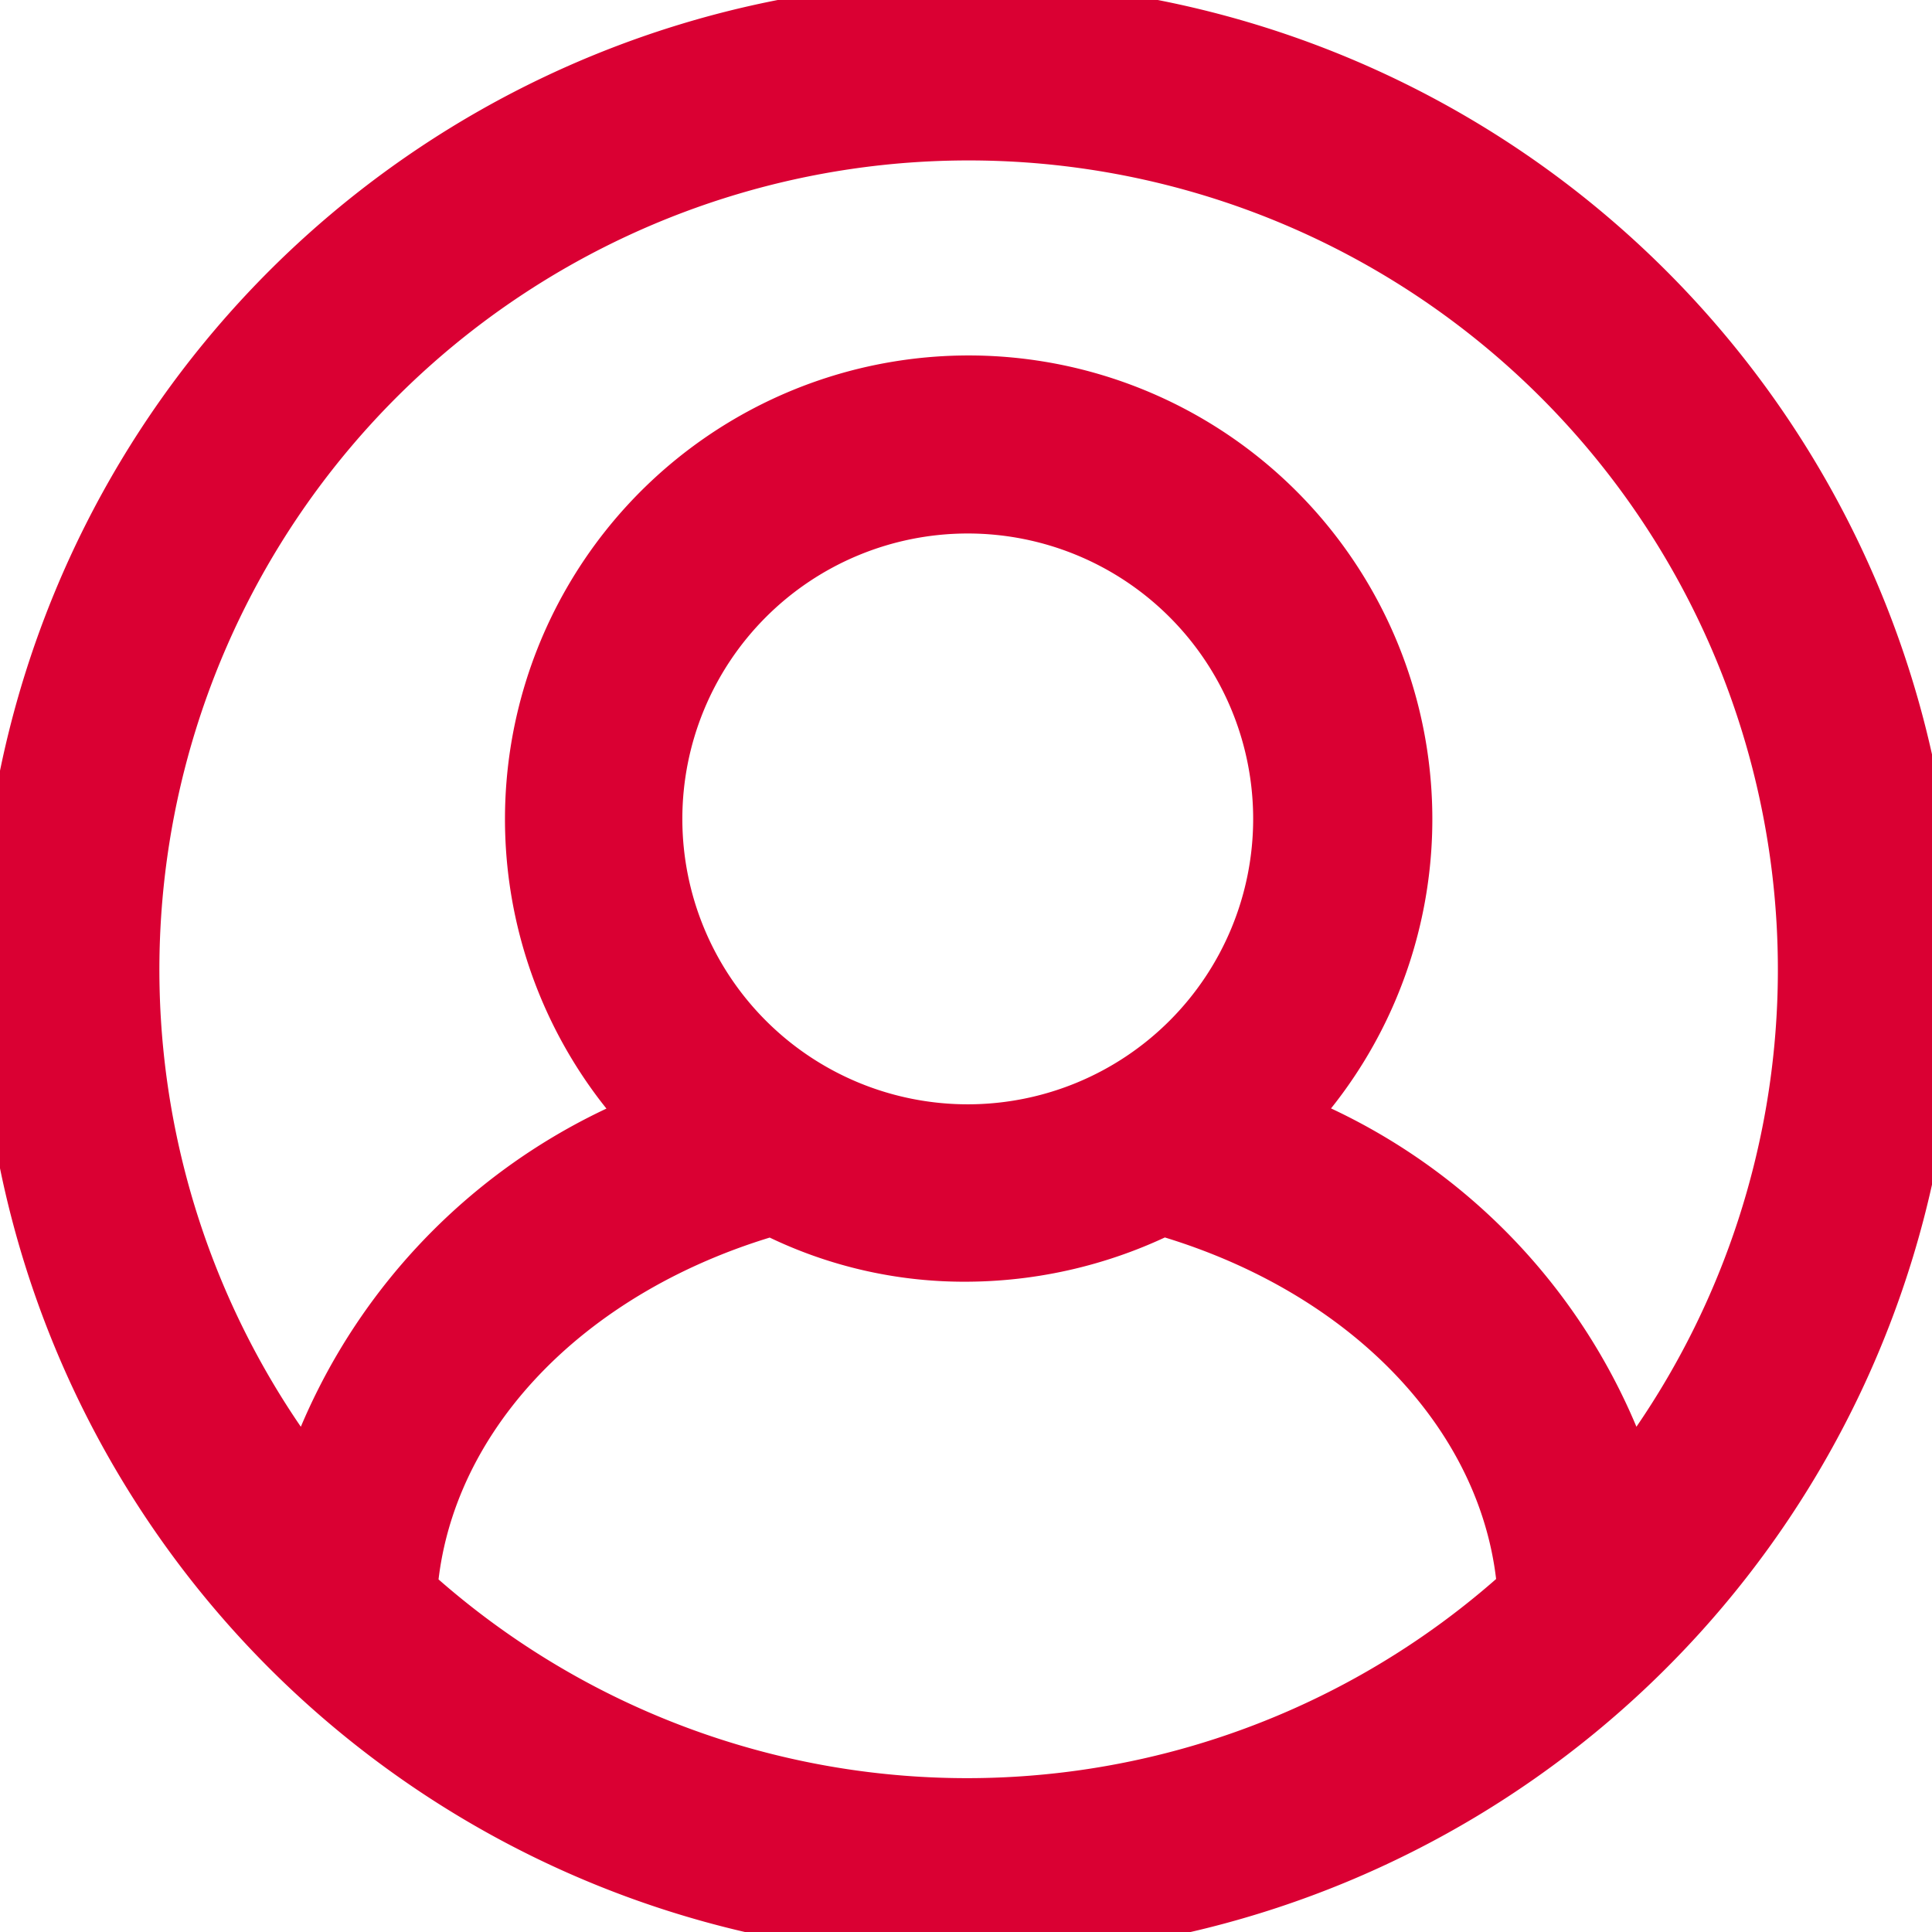 <?xml version="1.0" standalone="no"?>
<!DOCTYPE svg PUBLIC "-//W3C//DTD SVG 1.1//EN" "http://www.w3.org/Graphics/SVG/1.1/DTD/svg11.dtd">

<svg xmlns="http://www.w3.org/2000/svg"  width="44" height="44" viewBox="0 0 44 44">
    <defs>
        <style>
            .cls {
                fill: none;
                stroke: #DA0033;
                stroke-width: 3px;
            }
        </style>
    </defs>

    <g>
        <path class="cls" d="M23.73,2.56a21,21,0,1,0,21,21h0a21,21,0,0,0-20.94-21Zm-13.6,35.5c.13-4.56,3.8-8.56,9.25-10a8.76,8.76,0,0,0,4.34,1.11,9.31,9.31,0,0,0,4.35-1.11c5.46,1.45,9.12,5.45,9.24,10a19.77,19.77,0,0,1-27.19,0Zm13.6-9.93a8,8,0,1,1,8-8A8,8,0,0,1,23.73,28.13Zm14.61,9a12.46,12.46,0,0,0-9.07-9.81,9.06,9.06,0,1,0-12.7-1.66,9.32,9.32,0,0,0,1.66,1.66,12.54,12.54,0,0,0-9.08,9.81,19.93,19.93,0,1,1,29.2,0Z" transform="translate(-1.69 -1.48)"/>
    </g>
</svg>